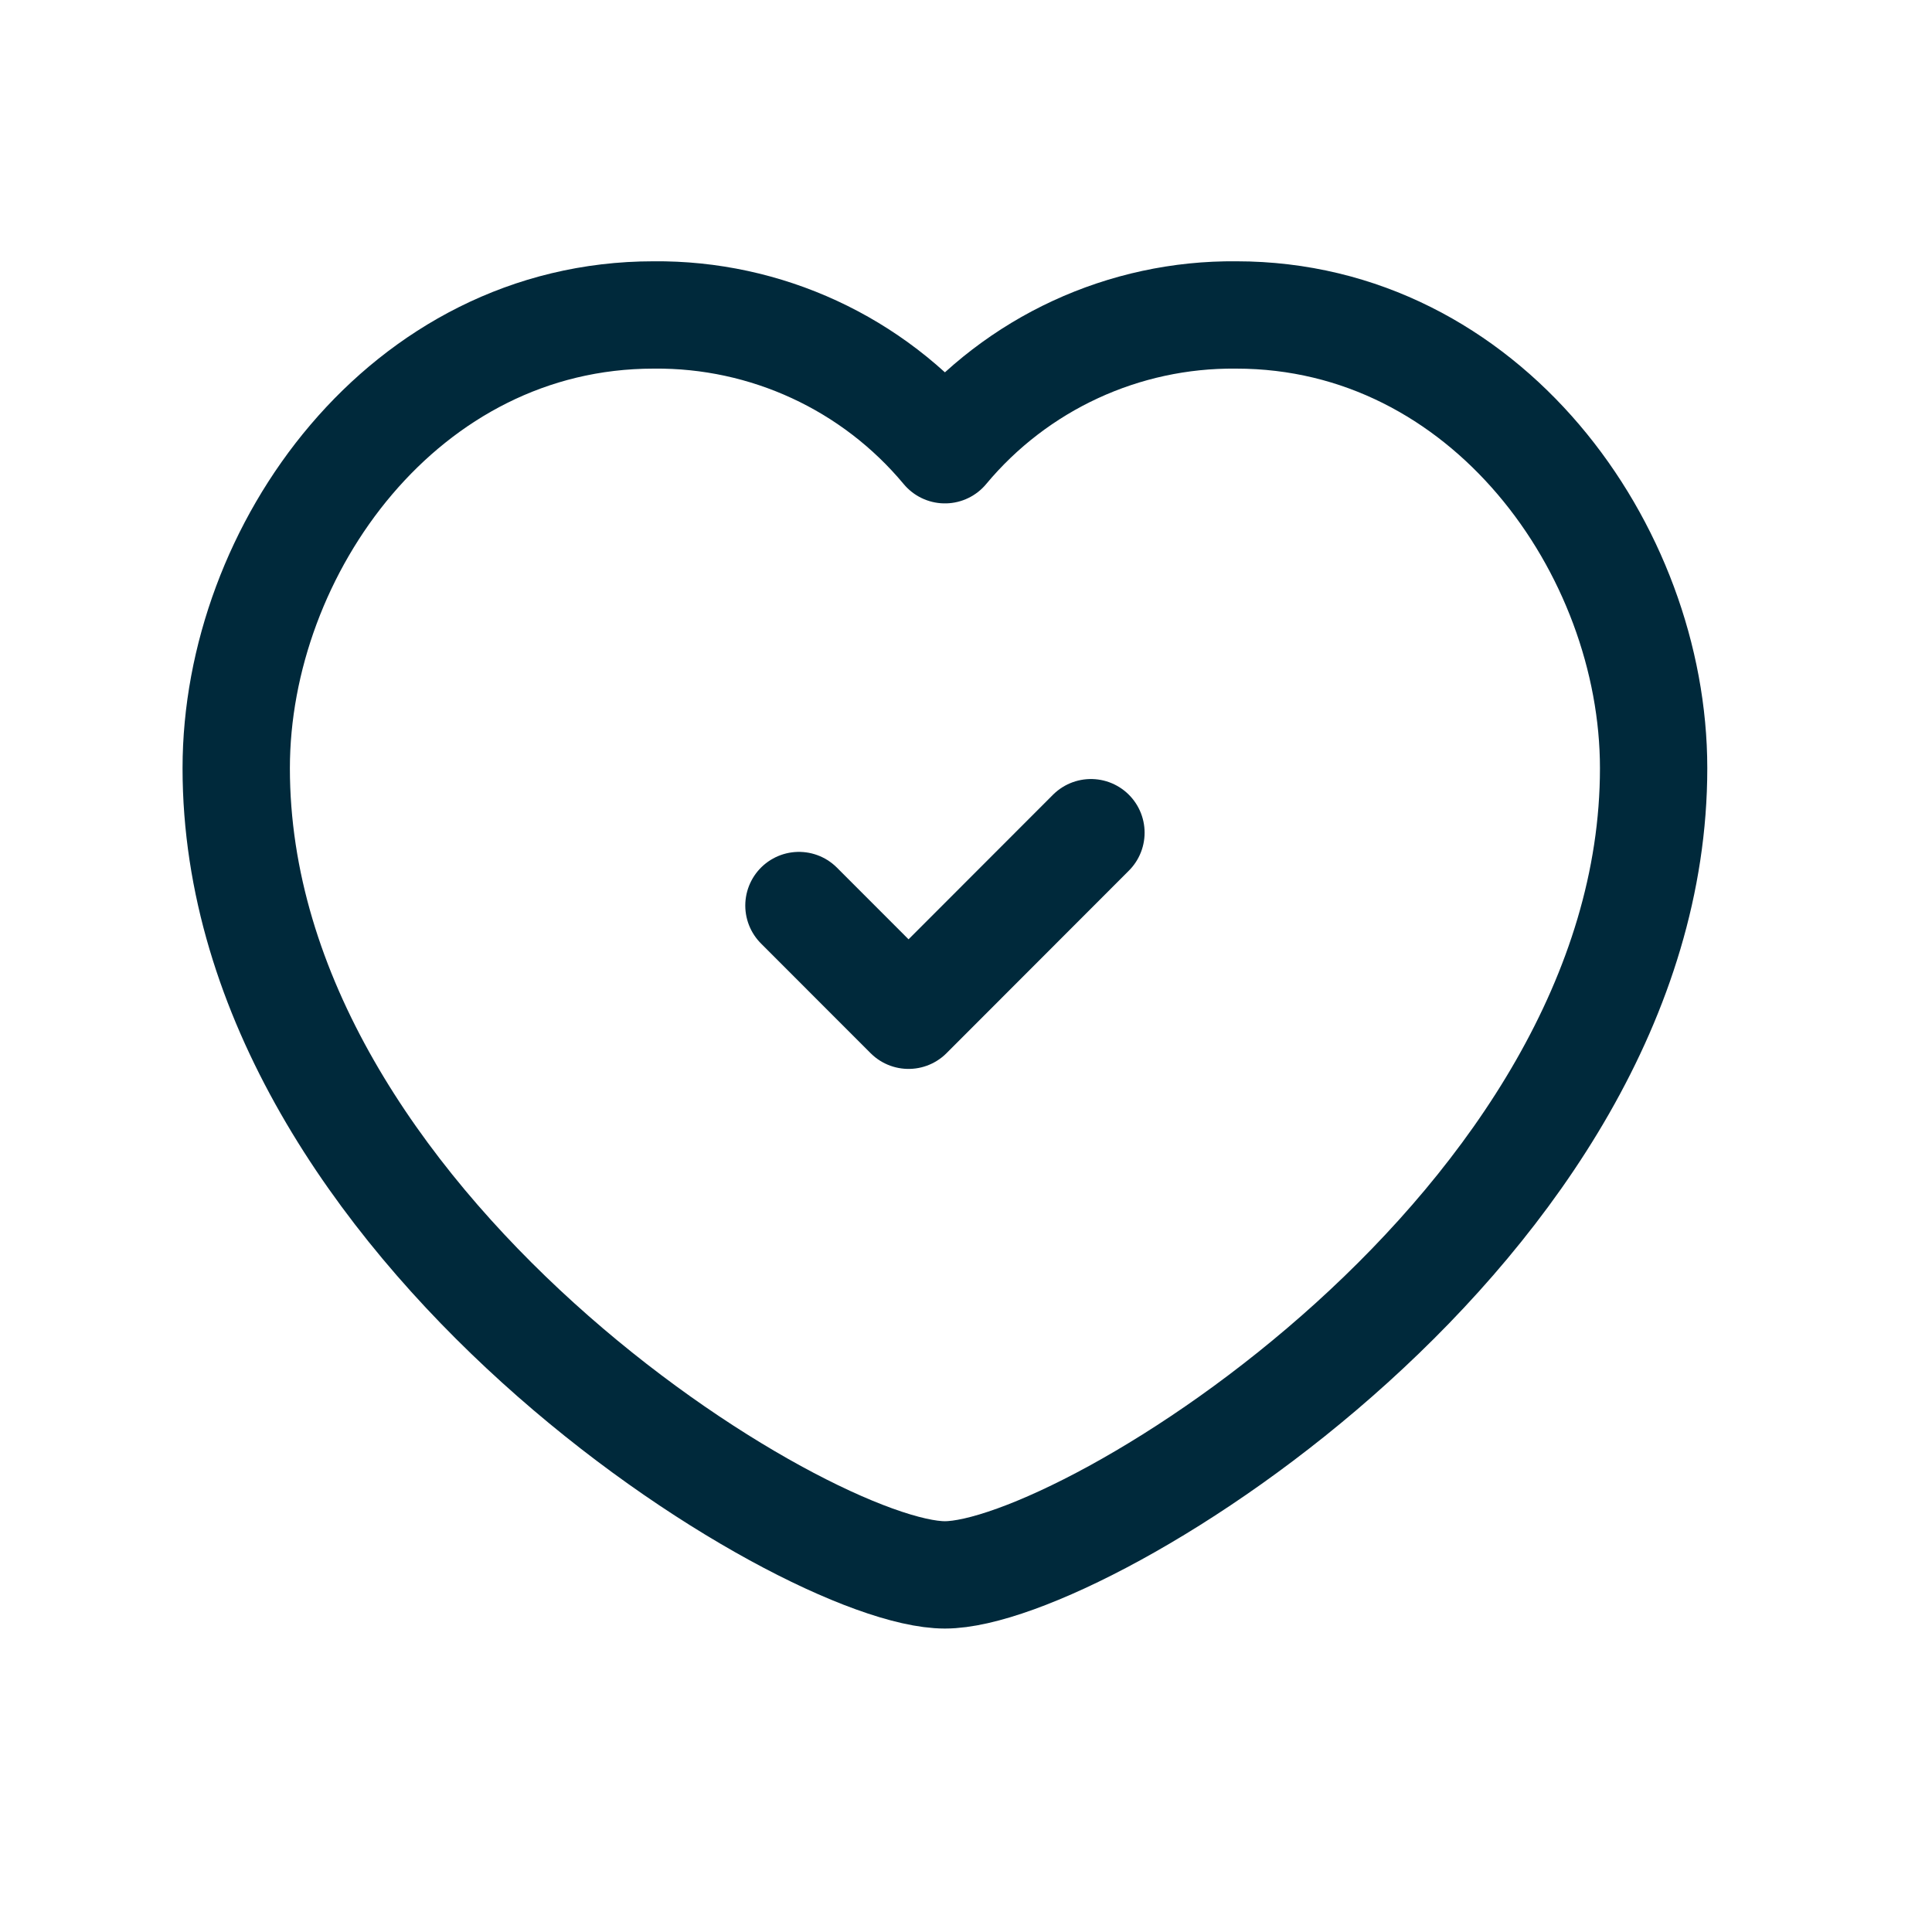 <svg width="45" height="45" viewBox="0 0 45 45" fill="none" xmlns="http://www.w3.org/2000/svg">
<path fill-rule="evenodd" clip-rule="evenodd" d="M22.009 10.475C23.685 8.462 26.177 7.31 28.795 7.336C34.609 7.336 38.516 12.802 38.516 17.892C38.516 28.531 25.27 36.682 22.009 36.682C18.748 36.682 5.502 28.531 5.502 17.892C5.502 12.802 9.409 7.336 15.223 7.336C17.842 7.31 20.334 8.462 22.009 10.475Z" stroke="#00293B" stroke-width="2.5" stroke-linecap="round" stroke-linejoin="round"/>
<path d="M25.41 19.395L21.162 23.647L18.609 21.092" stroke="#00293B" stroke-width="2.5" stroke-linecap="round" stroke-linejoin="round"/>
</svg>
